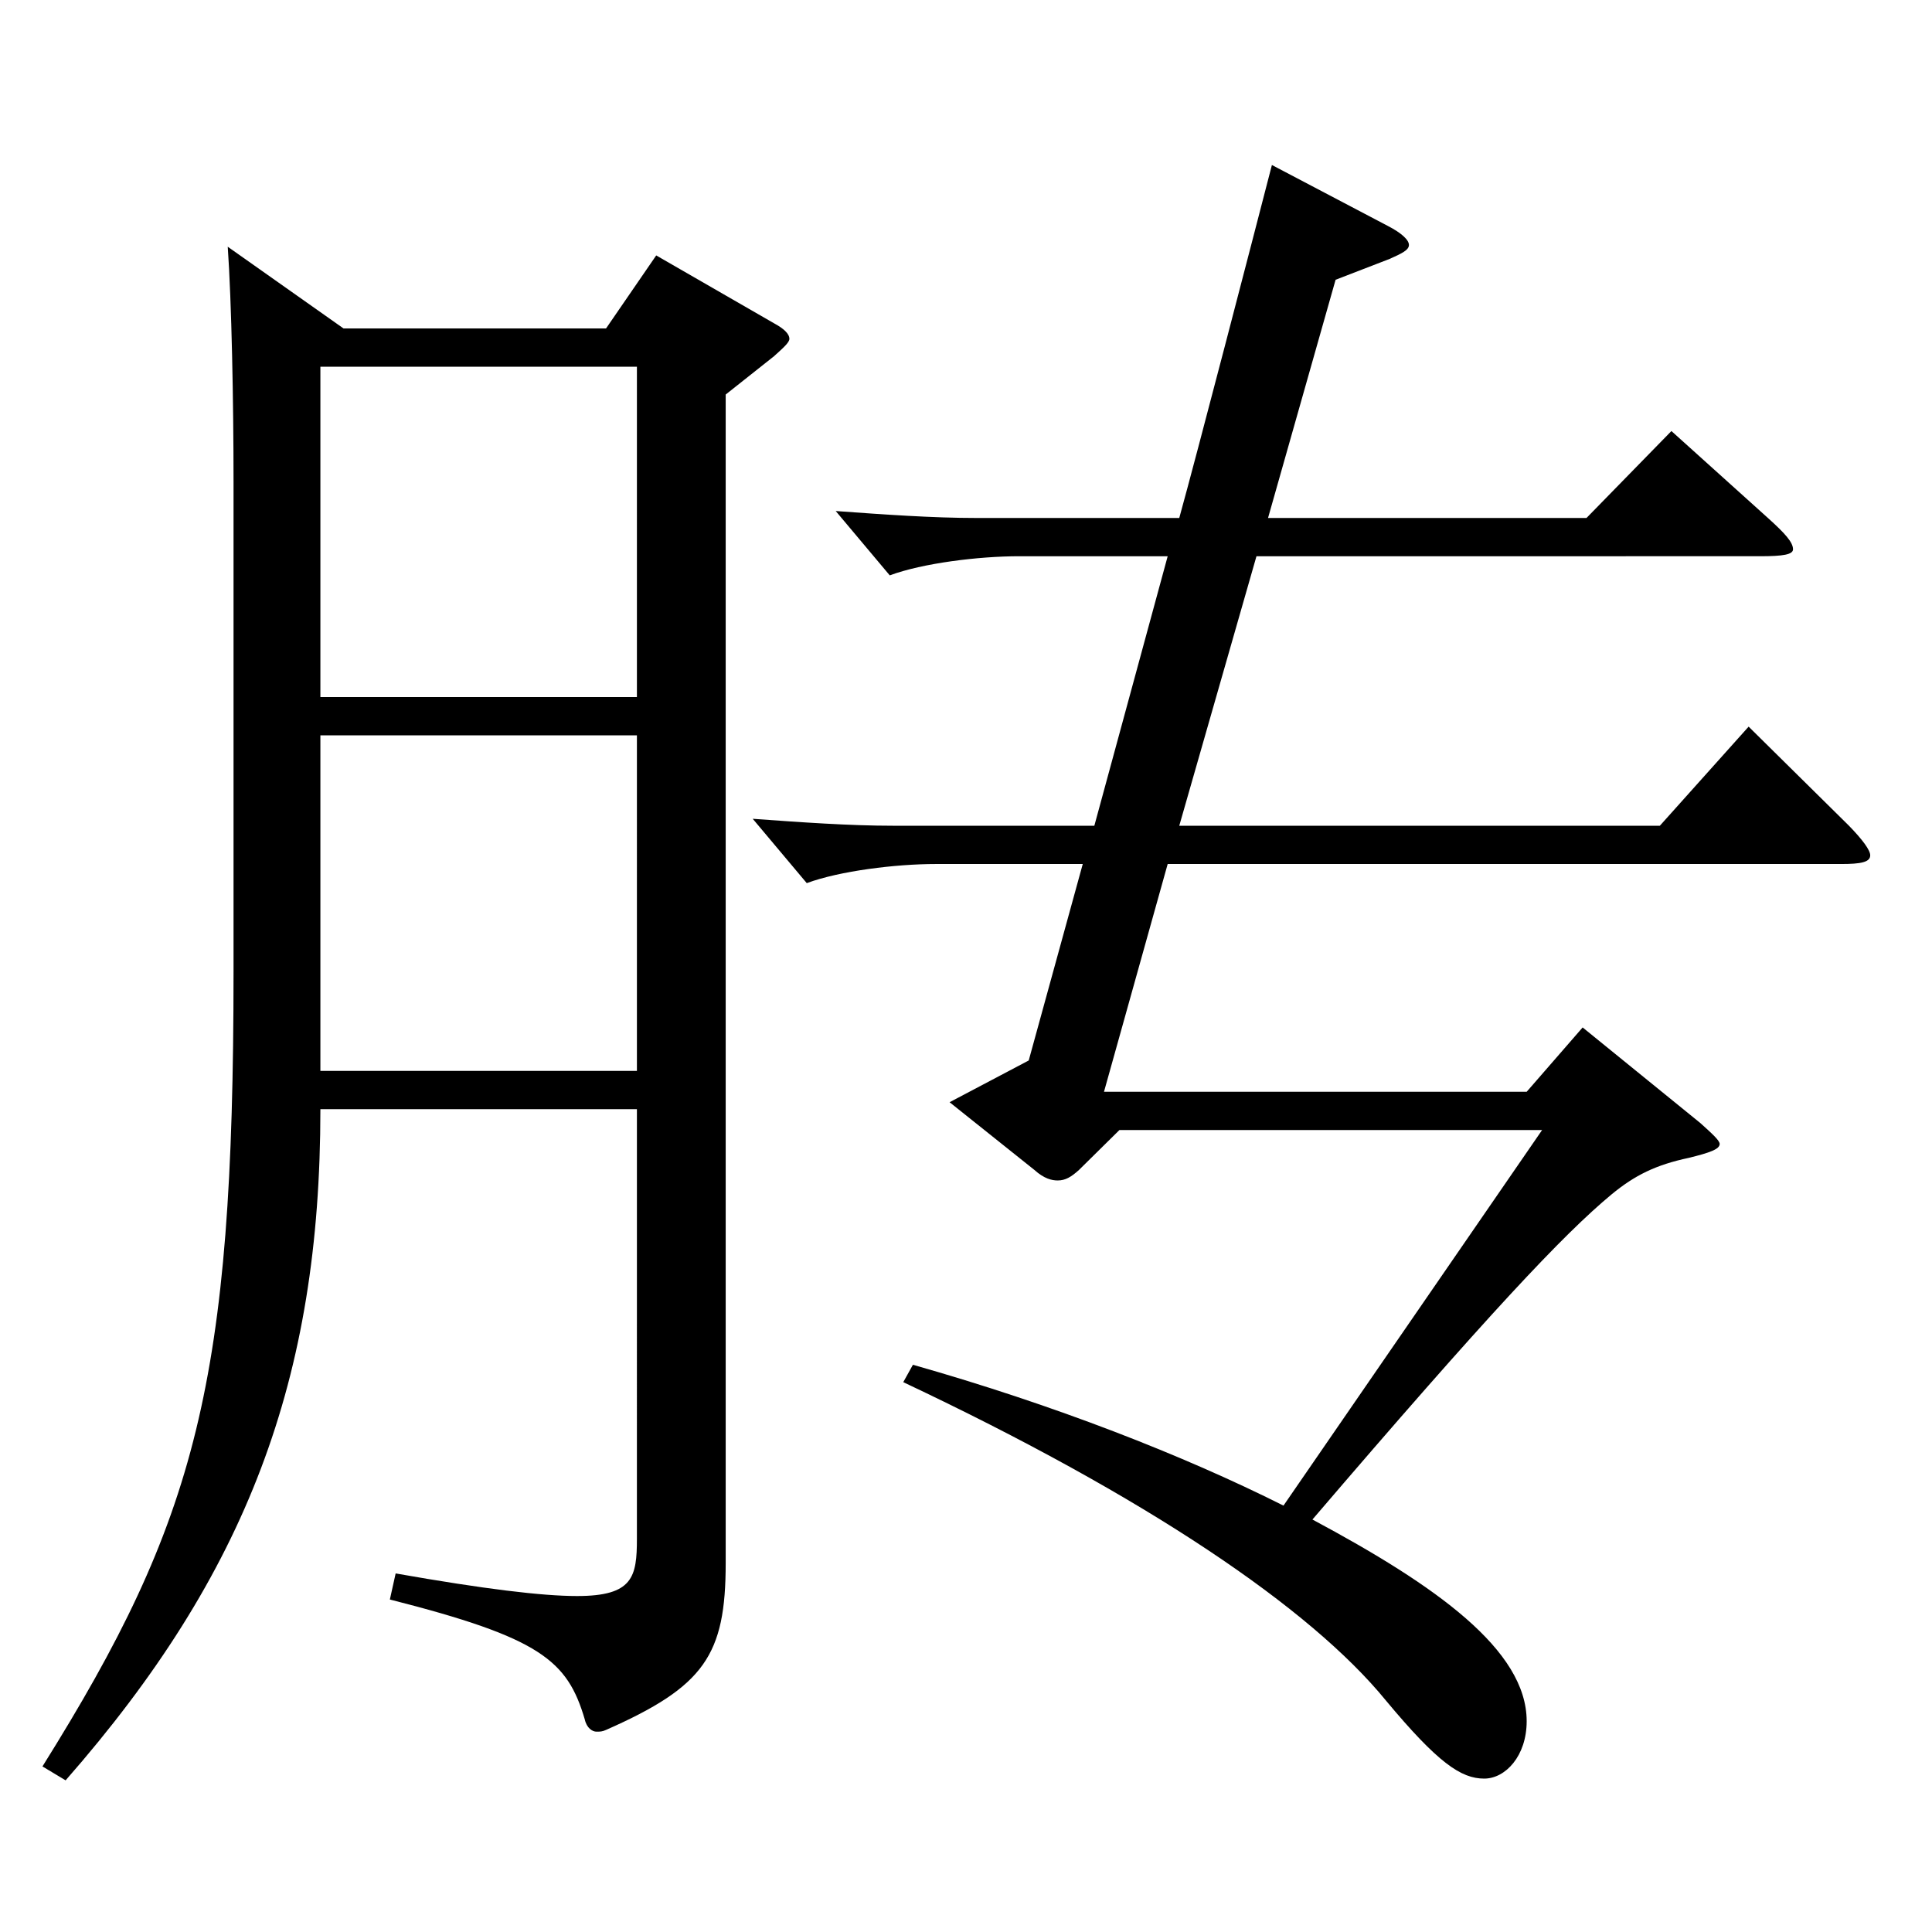 <?xml version="1.0" encoding="utf-8"?>
<!-- Generator: Adobe Illustrator 16.0.0, SVG Export Plug-In . SVG Version: 6.00 Build 0)  -->
<!DOCTYPE svg PUBLIC "-//W3C//DTD SVG 1.1//EN" "http://www.w3.org/Graphics/SVG/1.1/DTD/svg11.dtd">
<svg version="1.1" id="图层_1" xmlns="http://www.w3.org/2000/svg" xmlns:xlink="http://www.w3.org/1999/xlink" x="0px" y="0px"
	 width="1000px" height="1000px" viewBox="0 0 1000 1000" enable-background="new 0 0 1000 1000" xml:space="preserve">
<path d="M165.832,574.105c0,139.499-37.961,240.299-131.867,347.397l-11.988-7.199c79.919-127.8,98.9-198.899,98.9-411.298V249.208
	c0-41.399-0.999-92.699-2.997-121.499l59.939,42.3h135.863l25.974-37.8l60.938,35.1c4.995,2.7,7.992,5.4,7.992,8.1
	c0,1.8-2.997,4.5-7.992,9l-24.975,19.8v604.796c0,47.7-10.989,63.899-61.938,86.399c-1.998,0.9-2.997,0.9-4.995,0.9
	s-4.995-1.8-5.994-6.3c-8.991-30.6-22.977-42.3-100.898-62.1l2.997-13.5c45.954,8.1,75.924,11.7,93.905,11.7
	c28.971,0,30.969-9.9,30.969-29.7V574.105H165.832z M165.832,360.808h163.835V189.809H165.832V360.808z M329.667,380.607H165.832
	v173.698h163.835V380.607z M604.391,287.908h-76.923c-20.979,0-49.949,3.6-66.933,9.899l-27.972-33.3
	c24.975,1.8,49.949,3.6,72.927,3.6h104.894c8.991-32.399,37.962-143.999,47.952-182.698l59.939,31.5
	c6.993,3.6,10.989,7.199,10.989,9.899s-3.996,4.5-9.99,7.2l-27.972,10.8l-34.965,123.299h164.834l43.955-44.999l49.95,44.999
	c8.991,8.101,12.986,12.601,12.986,16.2c0,2.7-4.994,3.601-16.982,3.601H650.344l-39.96,139.498h248.75l45.953-51.299l51.947,51.299
	c6.993,7.2,10.989,12.601,10.989,15.301c0,3.6-4.995,4.5-14.984,4.5H604.391l-32.967,117.898h218.779l28.971-33.3l60.938,49.5
	c5.994,5.4,9.99,9,9.99,10.8c0,2.7-4.995,4.5-15.984,7.2c-16.982,3.6-27.972,9-39.96,18.899
	c-24.975,20.7-63.936,62.1-154.844,168.299c63.936,34.2,110.889,67.5,110.889,104.399c0,18-10.989,29.7-21.979,29.7
	c-11.987,0-23.976-8.1-50.948-40.5c-38.961-47.699-123.875-105.299-249.748-164.699l4.995-8.999
	c72.926,20.699,139.858,46.799,191.807,72.899l133.864-194.399H579.415l-20.979,20.7c-3.996,3.6-6.993,5.4-10.989,5.4
	c-2.997,0-6.992-0.9-11.987-5.4l-43.956-35.1l40.959-21.6l27.972-101.699h-75.924c-20.979,0-49.949,3.6-66.933,9.899l-27.972-33.3
	c24.975,1.8,49.95,3.6,72.927,3.6h103.896L604.391,287.908z"/>
</svg>
